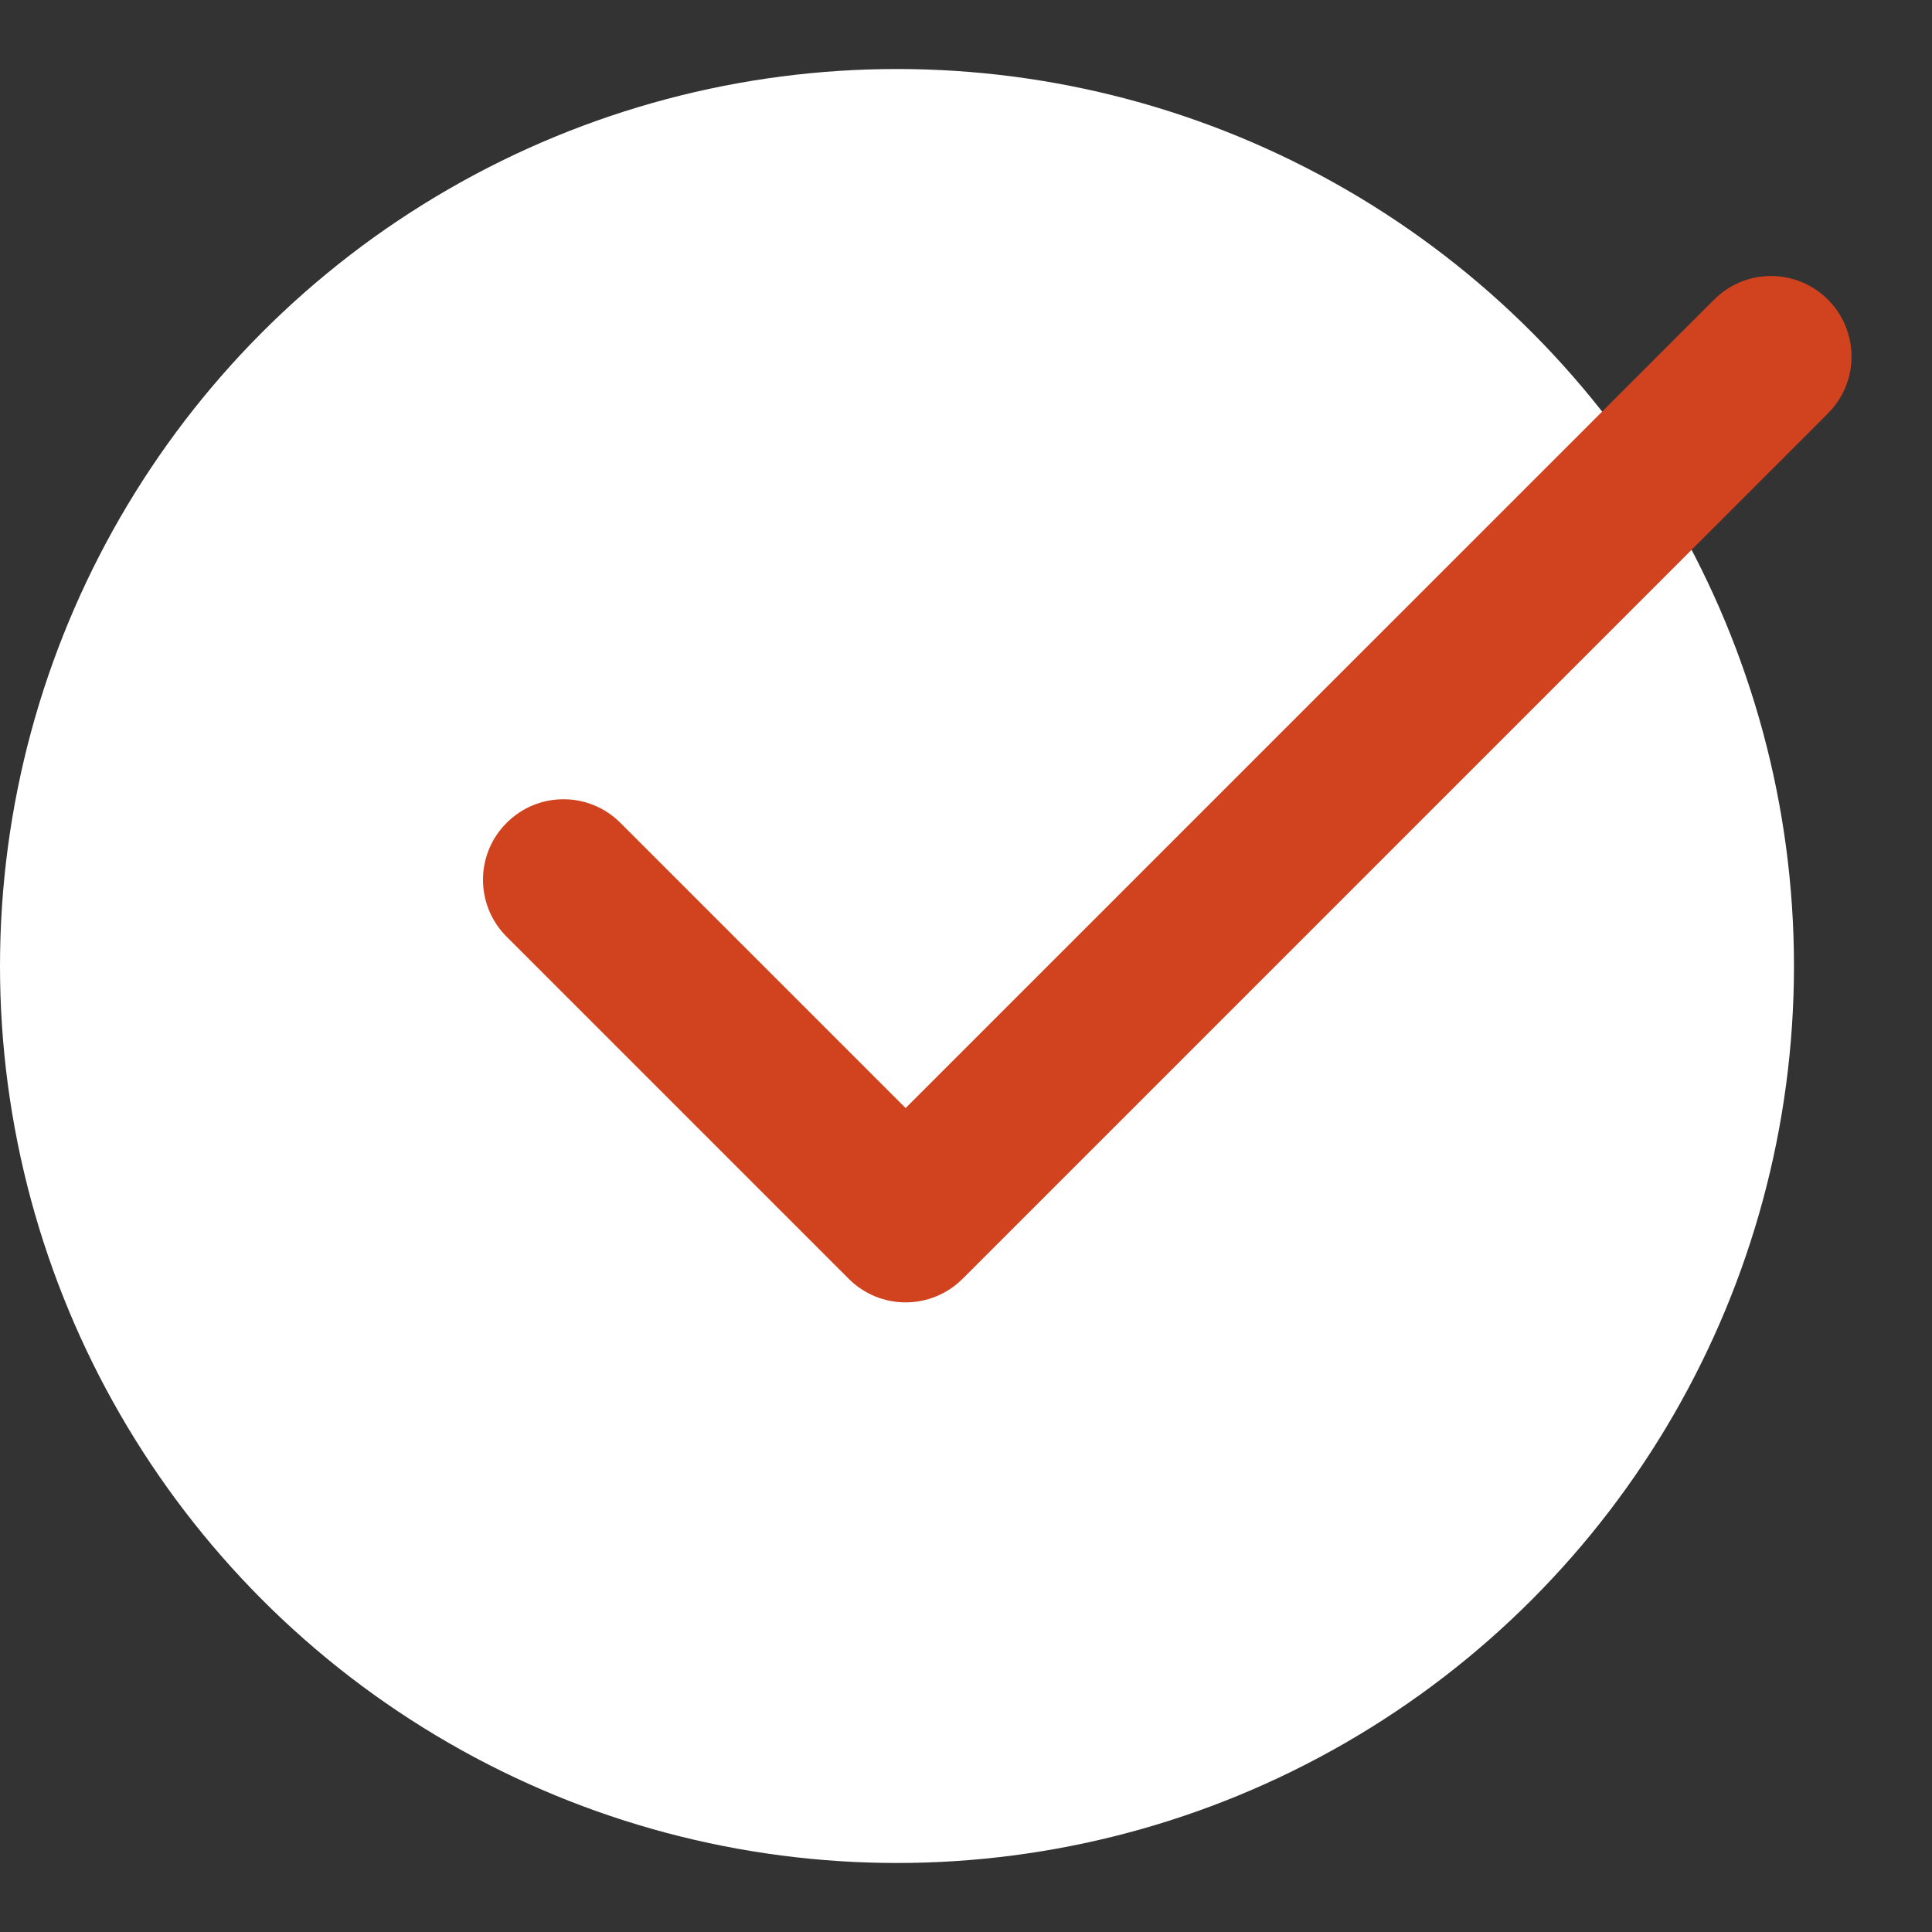 <svg width="36" height="36" viewBox="0 0 36 36" fill="none" xmlns="http://www.w3.org/2000/svg">
<rect x="0" y="0" width="36" height="36" fill="#333333" stroke="none"/>
<ellipse cx="16.714" cy="18" rx="16.714" ry="16.714" fill="white"/>
<path d="M16.875 24.268C16.491 24.268 16.107 24.121 15.815 23.829L9.44 17.454C8.853 16.867 8.853 15.919 9.44 15.333C10.026 14.746 10.974 14.746 11.561 15.333L16.875 20.647L31.94 5.583C32.526 4.996 33.474 4.996 34.061 5.583C34.647 6.17 34.647 7.117 34.061 7.704L17.936 23.829C17.643 24.121 17.259 24.268 16.875 24.268Z" fill="#D0431E"/>
</svg>
